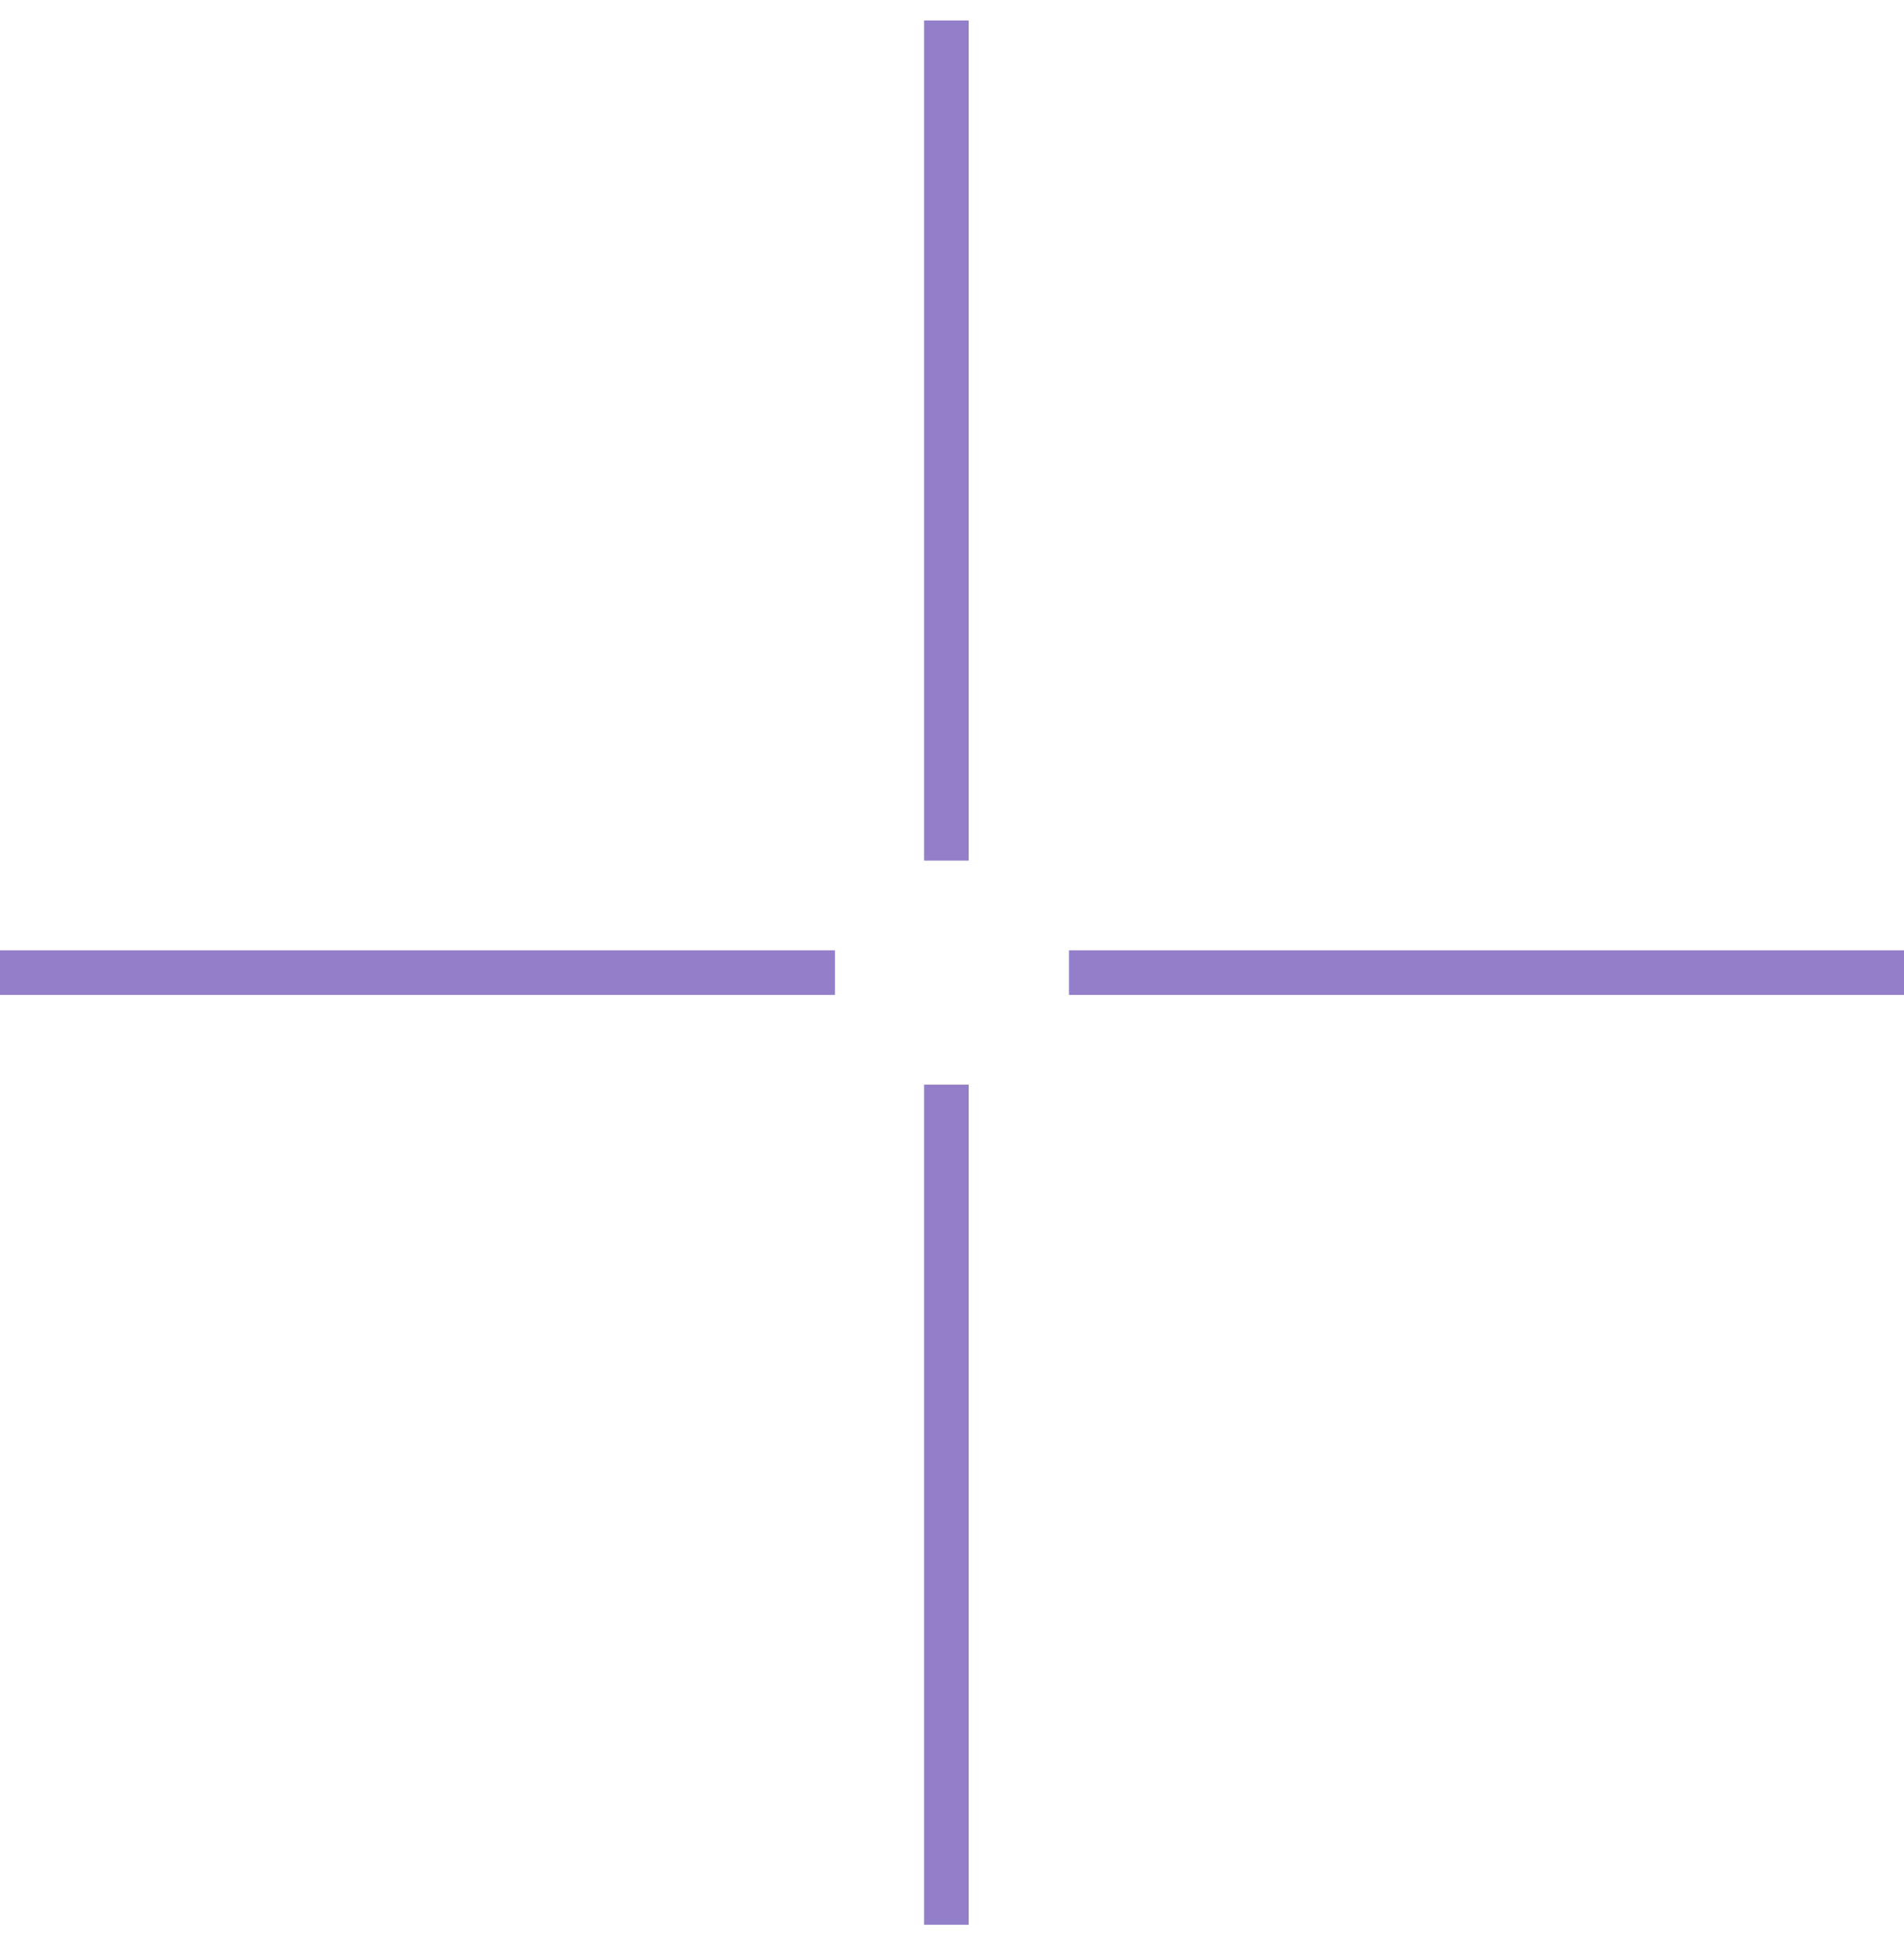 <svg width="64" height="65" viewBox="0 0 64 65" fill="none" xmlns="http://www.w3.org/2000/svg">
<path d="M31.812 0.688V28.922" stroke="#927EC9" stroke-width="1.5"/>
<path d="M31.812 36.453V64.688" stroke="#927EC9" stroke-width="1.5"/>
<path d="M64 32.688L35.932 32.688" stroke="#927EC9" stroke-width="1.5"/>
<path d="M28.066 32.688L-0.002 32.688" stroke="#927EC9" stroke-width="1.5"/>
</svg>
